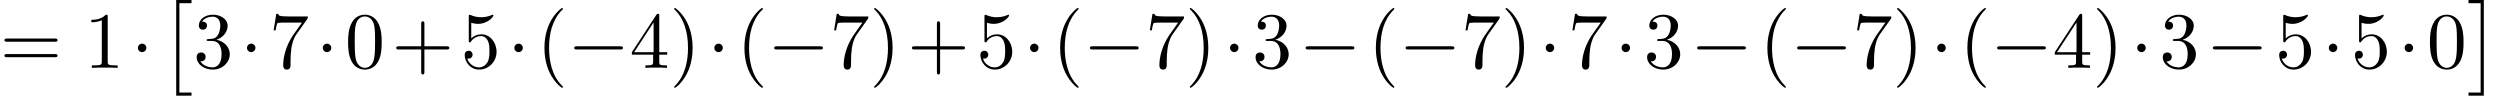 <?xml version='1.0' encoding='UTF-8'?>
<!-- This file was generated by dvisvgm 2.13.3 -->
<svg version='1.1' xmlns='http://www.w3.org/2000/svg' xmlns:xlink='http://www.w3.org/1999/xlink' width='341.719pt' height='13.091pt' viewBox='70.735 59.469 341.719 13.091'>
<defs>
<path id='g0-2' d='M2.204 12.644H4.298V12.207H2.64V0H4.298V-.436H2.204V12.644Z'/>
<path id='g0-3' d='M2.335 12.644V-.436H.24V0H1.898V12.207H.24V12.644H2.335Z'/>
<path id='g2-40' d='M3.611 2.618C3.611 2.585 3.611 2.564 3.425 2.378C2.062 1.004 1.713-1.058 1.713-2.727C1.713-4.625 2.127-6.524 3.469-7.887C3.611-8.018 3.611-8.04 3.611-8.073C3.611-8.149 3.567-8.182 3.502-8.182C3.393-8.182 2.411-7.44 1.767-6.055C1.211-4.855 1.08-3.644 1.08-2.727C1.08-1.876 1.2-.556 1.8 .676C2.455 2.018 3.393 2.727 3.502 2.727C3.567 2.727 3.611 2.695 3.611 2.618Z'/>
<path id='g2-41' d='M3.153-2.727C3.153-3.578 3.033-4.898 2.433-6.131C1.778-7.473 .84-8.182 .731-8.182C.665-8.182 .622-8.138 .622-8.073C.622-8.04 .622-8.018 .829-7.822C1.898-6.742 2.52-5.007 2.52-2.727C2.52-.862 2.116 1.058 .764 2.433C.622 2.564 .622 2.585 .622 2.618C.622 2.684 .665 2.727 .731 2.727C.84 2.727 1.822 1.985 2.465 .6C3.022-.6 3.153-1.811 3.153-2.727Z'/>
<path id='g2-43' d='M4.462-2.509H7.505C7.658-2.509 7.865-2.509 7.865-2.727S7.658-2.945 7.505-2.945H4.462V-6C4.462-6.153 4.462-6.36 4.244-6.36S4.025-6.153 4.025-6V-2.945H.971C.818-2.945 .611-2.945 .611-2.727S.818-2.509 .971-2.509H4.025V.545C4.025 .698 4.025 .905 4.244 .905S4.462 .698 4.462 .545V-2.509Z'/>
<path id='g2-48' d='M5.018-3.491C5.018-4.364 4.964-5.236 4.582-6.044C4.08-7.091 3.185-7.265 2.727-7.265C2.073-7.265 1.276-6.982 .829-5.967C.48-5.215 .425-4.364 .425-3.491C.425-2.673 .469-1.691 .916-.862C1.385 .022 2.182 .24 2.716 .24C3.305 .24 4.135 .011 4.615-1.025C4.964-1.778 5.018-2.629 5.018-3.491ZM2.716 0C2.291 0 1.647-.273 1.451-1.32C1.331-1.975 1.331-2.978 1.331-3.622C1.331-4.32 1.331-5.04 1.418-5.629C1.625-6.927 2.444-7.025 2.716-7.025C3.076-7.025 3.796-6.829 4.004-5.749C4.113-5.138 4.113-4.309 4.113-3.622C4.113-2.804 4.113-2.062 3.993-1.364C3.829-.327 3.207 0 2.716 0Z'/>
<path id='g2-49' d='M3.207-6.982C3.207-7.244 3.207-7.265 2.956-7.265C2.28-6.567 1.32-6.567 .971-6.567V-6.229C1.189-6.229 1.833-6.229 2.4-6.513V-.862C2.4-.469 2.367-.338 1.385-.338H1.036V0C1.418-.033 2.367-.033 2.804-.033S4.189-.033 4.571 0V-.338H4.222C3.24-.338 3.207-.458 3.207-.862V-6.982Z'/>
<path id='g2-51' d='M3.164-3.84C4.058-4.135 4.691-4.898 4.691-5.76C4.691-6.655 3.731-7.265 2.684-7.265C1.582-7.265 .753-6.611 .753-5.782C.753-5.422 .993-5.215 1.309-5.215C1.647-5.215 1.865-5.455 1.865-5.771C1.865-6.316 1.353-6.316 1.189-6.316C1.527-6.851 2.247-6.993 2.64-6.993C3.087-6.993 3.687-6.753 3.687-5.771C3.687-5.64 3.665-5.007 3.382-4.527C3.055-4.004 2.684-3.971 2.411-3.96C2.324-3.949 2.062-3.927 1.985-3.927C1.898-3.916 1.822-3.905 1.822-3.796C1.822-3.676 1.898-3.676 2.084-3.676H2.564C3.458-3.676 3.862-2.935 3.862-1.865C3.862-.382 3.109-.065 2.629-.065C2.16-.065 1.342-.251 .96-.895C1.342-.84 1.68-1.08 1.68-1.495C1.68-1.887 1.385-2.105 1.069-2.105C.807-2.105 .458-1.953 .458-1.473C.458-.48 1.473 .24 2.662 .24C3.993 .24 4.985-.753 4.985-1.865C4.985-2.76 4.298-3.611 3.164-3.84Z'/>
<path id='g2-52' d='M3.207-1.8V-.851C3.207-.458 3.185-.338 2.378-.338H2.149V0C2.596-.033 3.164-.033 3.622-.033S4.658-.033 5.105 0V-.338H4.876C4.069-.338 4.047-.458 4.047-.851V-1.8H5.138V-2.138H4.047V-7.102C4.047-7.32 4.047-7.385 3.873-7.385C3.775-7.385 3.742-7.385 3.655-7.255L.305-2.138V-1.8H3.207ZM3.273-2.138H.611L3.273-6.207V-2.138Z'/>
<path id='g2-53' d='M4.898-2.193C4.898-3.491 4.004-4.582 2.825-4.582C2.302-4.582 1.833-4.407 1.44-4.025V-6.153C1.658-6.087 2.018-6.011 2.367-6.011C3.709-6.011 4.473-7.004 4.473-7.145C4.473-7.211 4.44-7.265 4.364-7.265C4.353-7.265 4.331-7.265 4.276-7.233C4.058-7.135 3.524-6.916 2.793-6.916C2.356-6.916 1.855-6.993 1.342-7.222C1.255-7.255 1.233-7.255 1.211-7.255C1.102-7.255 1.102-7.167 1.102-6.993V-3.764C1.102-3.567 1.102-3.48 1.255-3.48C1.331-3.48 1.353-3.513 1.396-3.578C1.516-3.753 1.92-4.342 2.804-4.342C3.371-4.342 3.644-3.84 3.731-3.644C3.905-3.24 3.927-2.815 3.927-2.269C3.927-1.887 3.927-1.233 3.665-.775C3.404-.349 3-.065 2.498-.065C1.702-.065 1.08-.644 .895-1.287C.927-1.276 .96-1.265 1.08-1.265C1.44-1.265 1.625-1.538 1.625-1.8S1.44-2.335 1.08-2.335C.927-2.335 .545-2.258 .545-1.756C.545-.818 1.298 .24 2.52 .24C3.785 .24 4.898-.807 4.898-2.193Z'/>
<path id='g2-55' d='M5.193-6.644C5.291-6.775 5.291-6.796 5.291-7.025H2.64C1.309-7.025 1.287-7.167 1.244-7.375H.971L.611-5.127H.884C.916-5.302 1.015-5.989 1.156-6.12C1.233-6.185 2.084-6.185 2.225-6.185H4.484C4.364-6.011 3.502-4.822 3.262-4.462C2.28-2.989 1.92-1.473 1.92-.36C1.92-.251 1.92 .24 2.422 .24S2.924-.251 2.924-.36V-.916C2.924-1.516 2.956-2.116 3.044-2.705C3.087-2.956 3.24-3.895 3.72-4.571L5.193-6.644Z'/>
<path id='g2-61' d='M7.495-3.567C7.658-3.567 7.865-3.567 7.865-3.785S7.658-4.004 7.505-4.004H.971C.818-4.004 .611-4.004 .611-3.785S.818-3.567 .982-3.567H7.495ZM7.505-1.451C7.658-1.451 7.865-1.451 7.865-1.669S7.658-1.887 7.495-1.887H.982C.818-1.887 .611-1.887 .611-1.669S.818-1.451 .971-1.451H7.505Z'/>
<path id='g1-0' d='M7.189-2.509C7.375-2.509 7.571-2.509 7.571-2.727S7.375-2.945 7.189-2.945H1.287C1.102-2.945 .905-2.945 .905-2.727S1.102-2.509 1.287-2.509H7.189Z'/>
<path id='g1-1' d='M2.095-2.727C2.095-3.044 1.833-3.305 1.516-3.305S.938-3.044 .938-2.727S1.2-2.149 1.516-2.149S2.095-2.411 2.095-2.727Z'/>
</defs>
<g id='page1'>
<use x='70.735' y='68.742' xlink:href='#g2-61'/>
<use x='82.25' y='68.742' xlink:href='#g2-49'/>
<use x='88.644' y='68.742' xlink:href='#g1-1'/>
<use x='92.615' y='59.906' xlink:href='#g0-2'/>
<use x='97.16' y='68.742' xlink:href='#g2-51'/>
<use x='103.555' y='68.742' xlink:href='#g1-1'/>
<use x='107.525' y='68.742' xlink:href='#g2-55'/>
<use x='113.92' y='68.742' xlink:href='#g1-1'/>
<use x='117.89' y='68.742' xlink:href='#g2-48'/>
<use x='124.284' y='68.742' xlink:href='#g2-43'/>
<use x='133.709' y='68.742' xlink:href='#g2-53'/>
<use x='140.104' y='68.742' xlink:href='#g1-1'/>
<use x='144.074' y='68.742' xlink:href='#g2-40'/>
<use x='148.316' y='68.742' xlink:href='#g1-0'/>
<use x='156.801' y='68.742' xlink:href='#g2-52'/>
<use x='162.256' y='68.742' xlink:href='#g2-41'/>
<use x='167.438' y='68.742' xlink:href='#g1-1'/>
<use x='171.409' y='68.742' xlink:href='#g2-40'/>
<use x='175.651' y='68.742' xlink:href='#g1-0'/>
<use x='184.136' y='68.742' xlink:href='#g2-55'/>
<use x='189.59' y='68.742' xlink:href='#g2-41'/>
<use x='194.773' y='68.742' xlink:href='#g2-43'/>
<use x='204.198' y='68.742' xlink:href='#g2-53'/>
<use x='210.592' y='68.742' xlink:href='#g1-1'/>
<use x='214.563' y='68.742' xlink:href='#g2-40'/>
<use x='218.805' y='68.742' xlink:href='#g1-0'/>
<use x='227.29' y='68.742' xlink:href='#g2-55'/>
<use x='232.744' y='68.742' xlink:href='#g2-41'/>
<use x='237.927' y='68.742' xlink:href='#g1-1'/>
<use x='241.897' y='68.742' xlink:href='#g2-51'/>
<use x='248.292' y='68.742' xlink:href='#g1-0'/>
<use x='257.717' y='68.742' xlink:href='#g2-40'/>
<use x='261.959' y='68.742' xlink:href='#g1-0'/>
<use x='270.444' y='68.742' xlink:href='#g2-55'/>
<use x='275.898' y='68.742' xlink:href='#g2-41'/>
<use x='281.081' y='68.742' xlink:href='#g1-1'/>
<use x='285.051' y='68.742' xlink:href='#g2-55'/>
<use x='291.446' y='68.742' xlink:href='#g1-1'/>
<use x='295.416' y='68.742' xlink:href='#g2-51'/>
<use x='301.811' y='68.742' xlink:href='#g1-0'/>
<use x='311.235' y='68.742' xlink:href='#g2-40'/>
<use x='315.478' y='68.742' xlink:href='#g1-0'/>
<use x='323.963' y='68.742' xlink:href='#g2-55'/>
<use x='329.417' y='68.742' xlink:href='#g2-41'/>
<use x='334.6' y='68.742' xlink:href='#g1-1'/>
<use x='338.57' y='68.742' xlink:href='#g2-40'/>
<use x='342.812' y='68.742' xlink:href='#g1-0'/>
<use x='351.297' y='68.742' xlink:href='#g2-52'/>
<use x='356.752' y='68.742' xlink:href='#g2-41'/>
<use x='361.934' y='68.742' xlink:href='#g1-1'/>
<use x='365.905' y='68.742' xlink:href='#g2-51'/>
<use x='372.299' y='68.742' xlink:href='#g1-0'/>
<use x='381.724' y='68.742' xlink:href='#g2-53'/>
<use x='388.118' y='68.742' xlink:href='#g1-1'/>
<use x='392.089' y='68.742' xlink:href='#g2-53'/>
<use x='398.483' y='68.742' xlink:href='#g1-1'/>
<use x='402.454' y='68.742' xlink:href='#g2-48'/>
<use x='407.908' y='59.906' xlink:href='#g0-3'/>
</g>
</svg><!--Rendered by QuickLaTeX.com-->